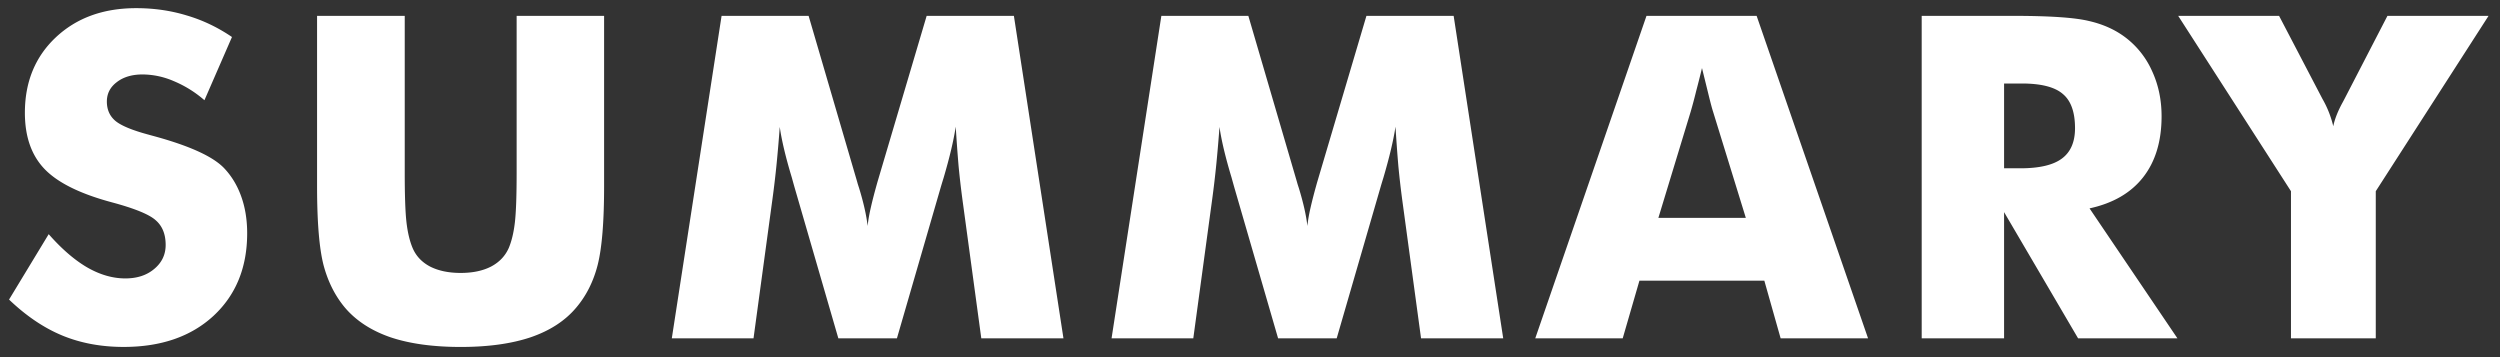 <svg width="133" height="19" fill="none" xmlns="http://www.w3.org/2000/svg"><rect width="100%" height="100%" fill="#333333" stroke="none"/><path d="M2.59 12.457c.695.79 1.379 1.379 2.05 1.77.68.39 1.356.585 2.028.585.625 0 1.137-.167 1.535-.503.406-.336.61-.762.61-1.278 0-.57-.176-1.008-.528-1.312-.344-.313-1.129-.633-2.355-.961-1.68-.453-2.867-1.043-3.563-1.77C1.672 8.262 1.324 7.266 1.324 6c0-1.64.547-2.977 1.64-4.008C4.067.953 5.493.434 7.243.434c.946 0 1.84.129 2.684.386.851.25 1.656.633 2.414 1.149l-1.465 3.363a5.984 5.984 0 00-1.64-1.02 4.22 4.22 0 00-1.653-.351c-.562 0-1.02.137-1.371.41-.352.266-.527.61-.527 1.031 0 .43.152.774.457 1.032.312.257.91.503 1.793.738.054.016.125.035.21.058 1.907.516 3.16 1.082 3.762 1.7.406.422.715.93.926 1.523.211.586.316 1.238.316 1.957 0 1.82-.597 3.285-1.793 4.395-1.195 1.101-2.789 1.652-4.78 1.652-1.196 0-2.286-.203-3.27-.61-.977-.406-1.918-1.042-2.825-1.91l2.11-3.48zM16.868.844h4.664v8.344c0 1.226.031 2.109.094 2.648.062.531.168.976.316 1.336.18.437.492.773.938 1.008.445.226.988.34 1.629.34.64 0 1.18-.114 1.617-.34.445-.235.761-.57.949-1.008.148-.36.254-.805.316-1.336.063-.54.094-1.422.094-2.649V.845h4.653v9.07c0 1.883-.114 3.274-.34 4.172-.227.89-.61 1.652-1.149 2.285-.586.695-1.39 1.219-2.414 1.57-1.023.344-2.265.516-3.726.516-1.47 0-2.715-.172-3.739-.516-1.015-.351-1.82-.875-2.414-1.57-.531-.633-.914-1.394-1.148-2.285-.227-.899-.34-2.29-.34-4.172V.843zM56.576 18h-4.371l-1.008-7.418a48.822 48.822 0 01-.2-1.746 90.47 90.47 0 01-.152-2.098c-.11.727-.324 1.633-.644 2.719-.07.227-.121.395-.153.504L47.716 18H44.6l-2.332-8.04a43.079 43.079 0 01-.14-.503c-.329-1.086-.543-1.988-.645-2.707a76.988 76.988 0 01-.164 1.934 52.173 52.173 0 01-.223 1.898L40.087 18H35.74L38.388.844h4.63l2.589 8.847c.016.063.047.164.094.305.242.79.394 1.465.457 2.027.031-.304.09-.64.176-1.007.085-.375.203-.825.351-1.348L49.298.844h4.641L56.576 18zm23.395 0H75.6l-1.008-7.418a48.822 48.822 0 01-.199-1.746 90.47 90.47 0 01-.152-2.098c-.11.727-.325 1.633-.645 2.719-.07.227-.121.395-.152.504L71.112 18h-3.117l-2.333-8.04c-.03-.108-.078-.276-.14-.503-.328-1.086-.543-1.988-.645-2.707a76.988 76.988 0 01-.164 1.934 52.173 52.173 0 01-.222 1.898L63.483 18h-4.348L61.784.844h4.628l2.59 8.847c.016.063.047.164.094.305.242.79.395 1.465.457 2.027.031-.304.09-.64.176-1.007.086-.375.203-.825.352-1.348L72.694.844h4.64L79.971 18zm8.255-6.41h4.652l-1.746-5.66c-.055-.172-.129-.45-.223-.832-.093-.383-.215-.875-.363-1.477-.102.422-.203.824-.305 1.207-.093.383-.191.75-.293 1.102l-1.722 5.66zM81.675 18L87.593.844h5.86L99.381 18H94.73l-.868-3.07h-6.644l-.89 3.07h-4.653zm20.559 0V.844h4.887c1.914 0 3.246.09 3.996.27.758.171 1.41.464 1.957.878a4.578 4.578 0 011.418 1.793c.336.727.504 1.527.504 2.402 0 1.329-.328 2.41-.984 3.247-.649.828-1.598 1.379-2.848 1.652L115.84 18h-5.285l-3.938-6.715V18h-4.383zm4.383-9.047h.867c1.008 0 1.743-.172 2.204-.515.468-.344.703-.883.703-1.618 0-.86-.219-1.468-.657-1.828-.429-.367-1.156-.55-2.179-.55h-.938v4.511zM121.88 18v-7.828l-6-9.328h5.367l2.308 4.418a5.39 5.39 0 01.575 1.453c.078-.383.246-.809.504-1.277.046-.086.078-.145.093-.176l2.285-4.418h5.379l-6 9.328V18h-4.511z" fill="#fff"/></svg>